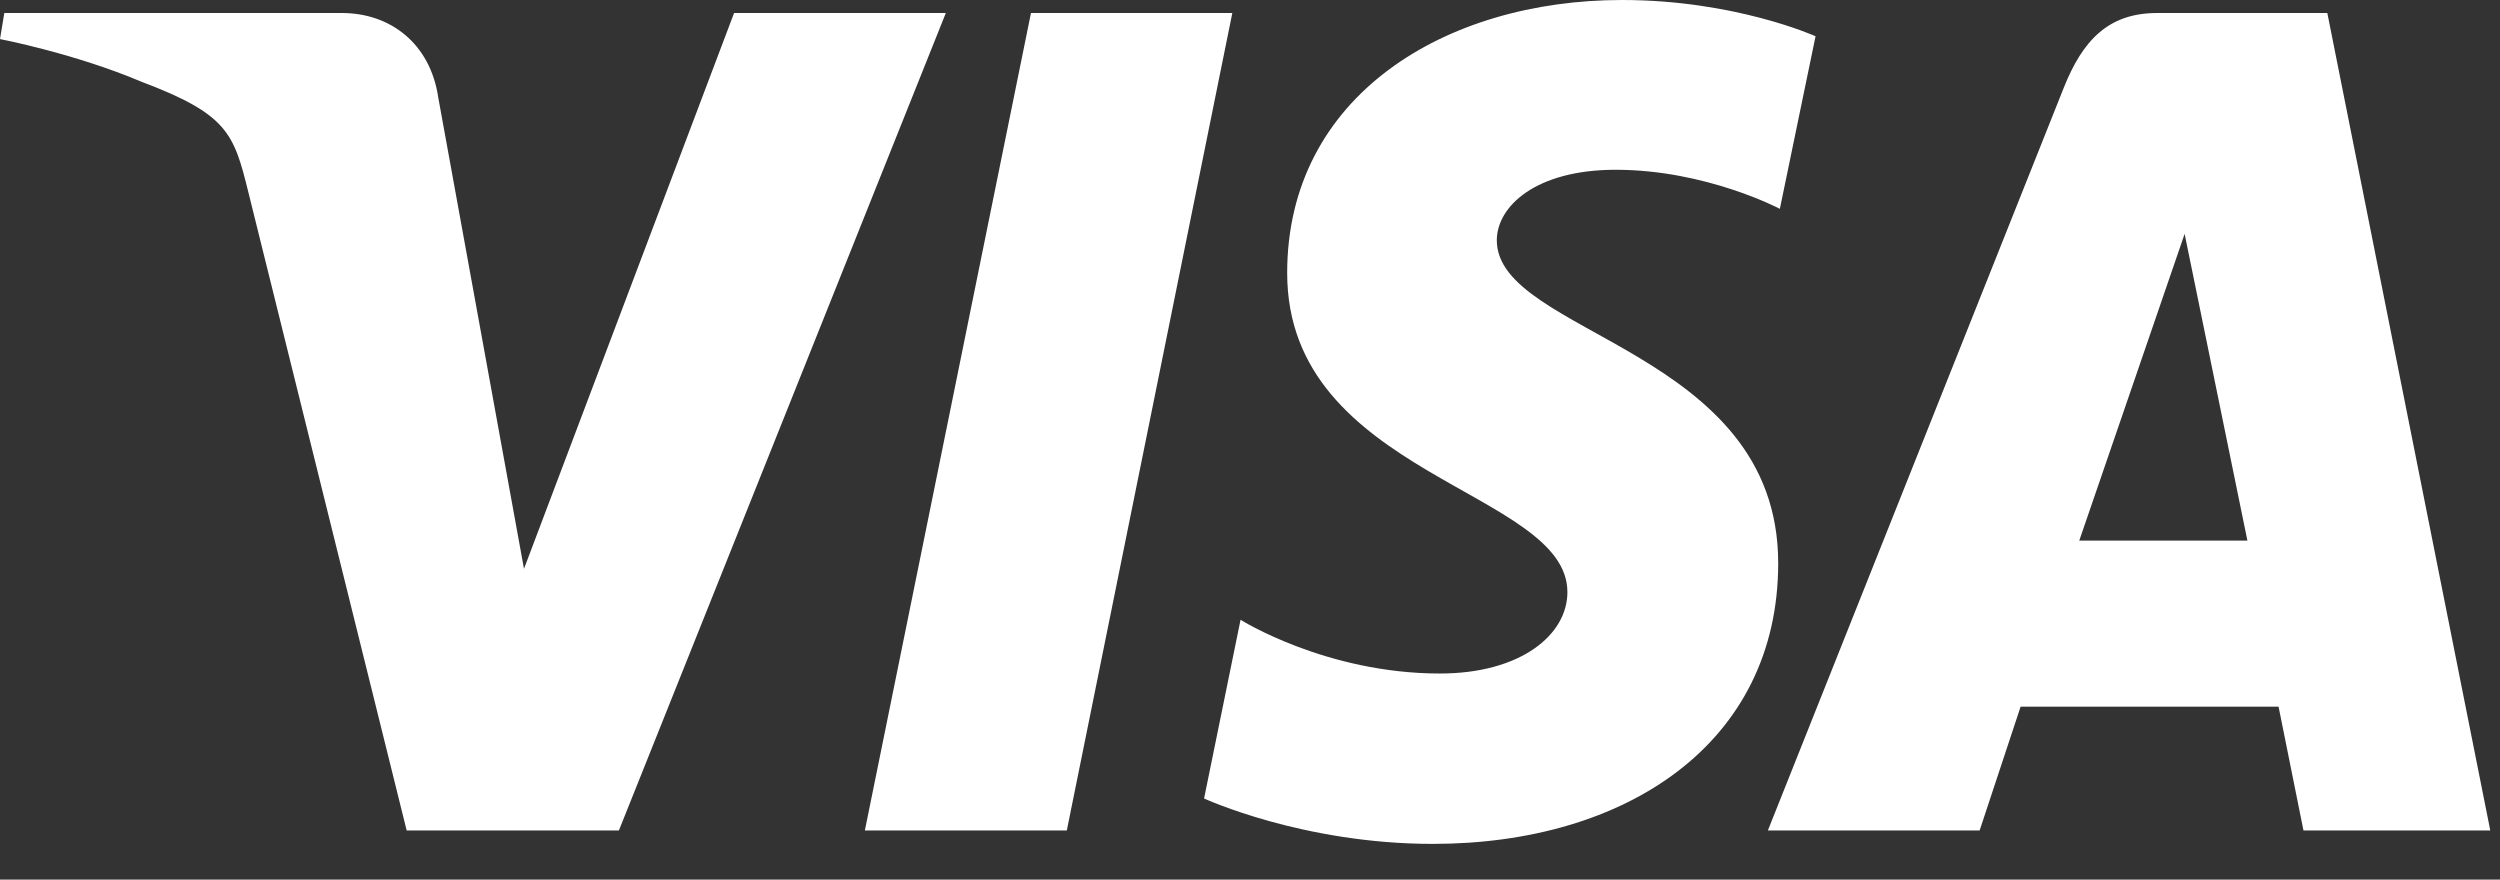 <svg width="54" height="19" viewBox="0 0 54 19" fill="none" xmlns="http://www.w3.org/2000/svg">
<rect x="0" y="0" width="54" height="19" fill="#333333" stroke="none"/>
<path d="M35.036 0C31.216 0 27.803 2.07 27.803 5.896C27.803 10.283 33.856 10.585 33.856 12.789C33.856 13.717 32.84 14.548 31.103 14.548C28.638 14.548 26.796 13.387 26.796 13.387L26.008 17.247C26.008 17.247 28.13 18.228 30.948 18.228C35.123 18.228 38.409 16.056 38.409 12.165C38.409 7.53 32.331 7.236 32.331 5.19C32.331 4.463 33.165 3.667 34.897 3.667C36.851 3.667 38.445 4.511 38.445 4.511L39.216 0.783C39.216 0.783 37.482 0 35.036 0ZM0.093 0.281L0 0.844C0 0.844 1.607 1.152 3.054 1.765C4.917 2.469 5.05 2.878 5.364 4.15L8.784 17.938H13.368L20.43 0.281H15.856L11.318 12.286L9.467 2.11C9.297 0.946 8.437 0.281 7.384 0.281H0.093ZM22.269 0.281L18.681 17.938H23.043L26.618 0.281H22.269V0.281ZM46.594 0.281C45.542 0.281 44.985 0.87 44.576 1.899L38.186 17.938H42.76L43.645 15.264H49.217L49.755 17.938H53.79L50.27 0.281H46.594ZM47.188 5.052L48.544 11.677H44.912L47.188 5.052Z" fill="white"/>
</svg>
